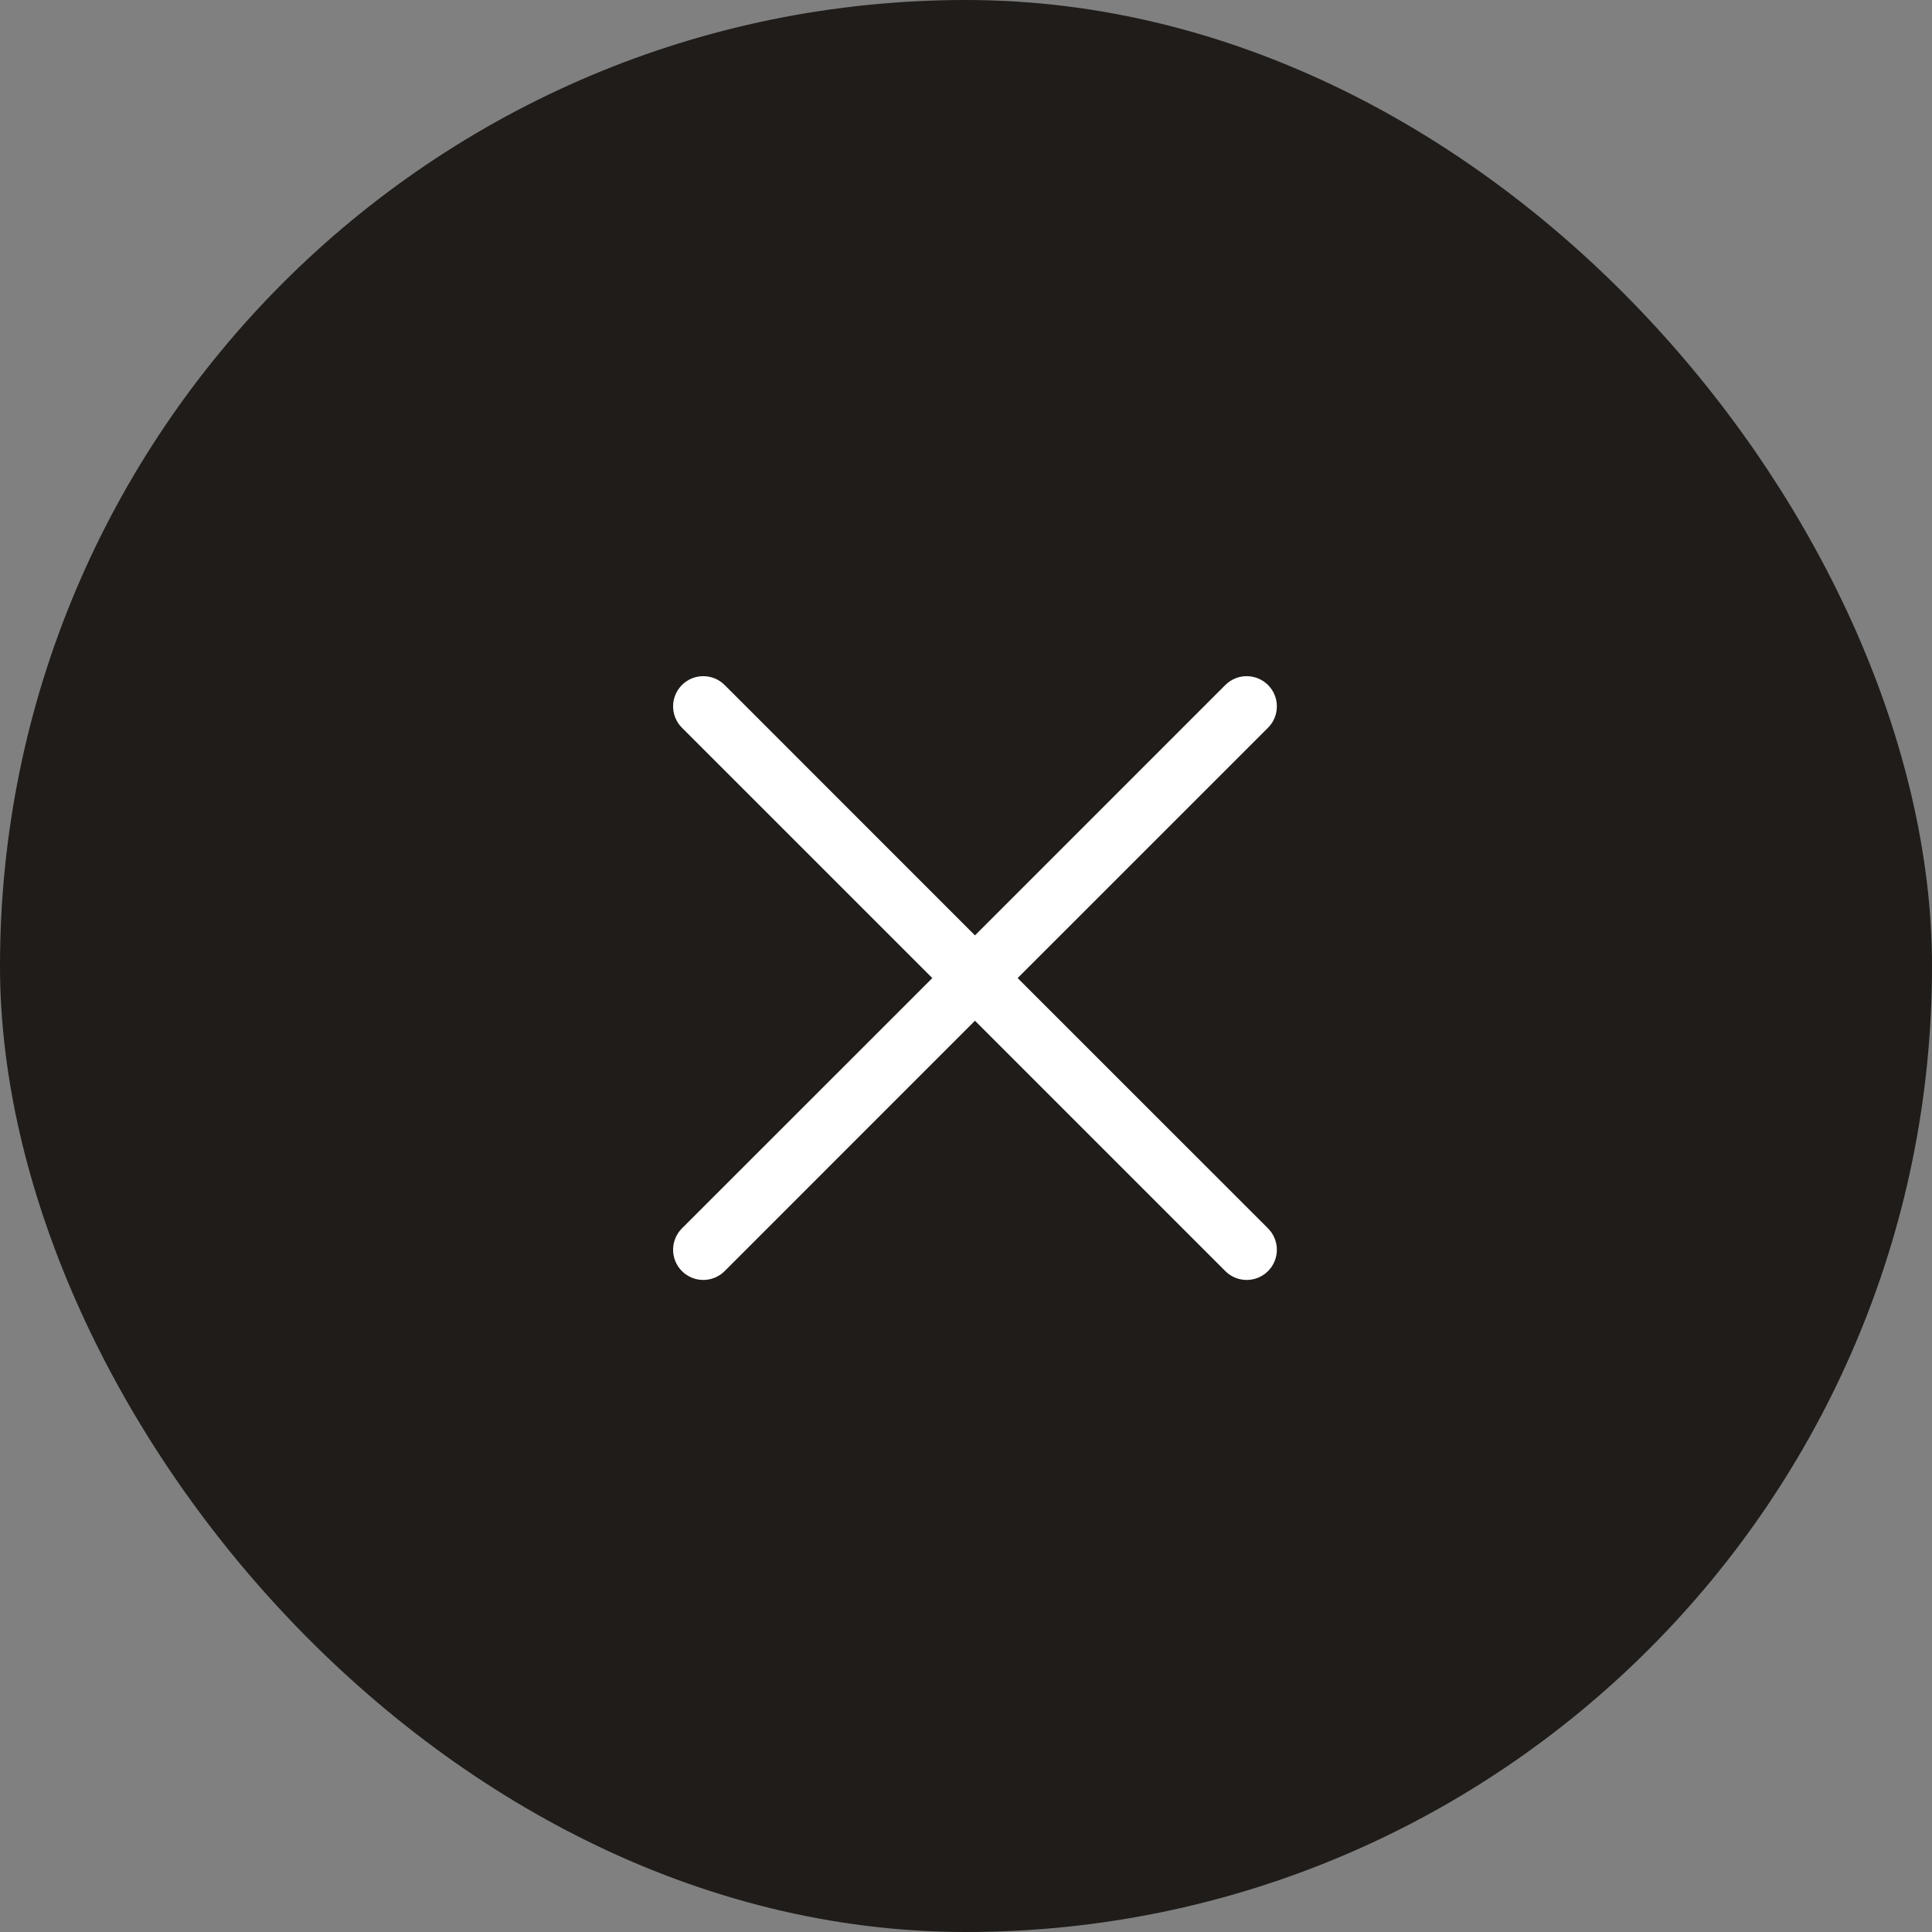 <svg width="64" height="64" viewBox="0 0 64 64" fill="none"
    xmlns="http://www.w3.org/2000/svg">
    <rect x="0" y="0" width="64" height="64" fill="#808080" stroke="none"/>
    <rect x="1" y="1" width="62" height="62" rx="31" fill="#1f1c19"/>
    <rect x="1" y="1" width="62" height="62" rx="31" stroke="#1f1c19" stroke-width="2"/>
    <path d="M42.005 40.692C42.098 40.785 42.172 40.895 42.222 41.017C42.272 41.138 42.298 41.268 42.298 41.4C42.298 41.531 42.272 41.661 42.222 41.782C42.172 41.904 42.098 42.014 42.005 42.107C41.912 42.2 41.802 42.274 41.68 42.324C41.559 42.374 41.429 42.4 41.297 42.4C41.166 42.4 41.036 42.374 40.914 42.324C40.793 42.274 40.683 42.2 40.59 42.107L32.297 33.813L24.005 42.107C23.817 42.295 23.563 42.4 23.297 42.4C23.032 42.4 22.778 42.295 22.59 42.107C22.402 41.919 22.297 41.665 22.297 41.4C22.297 41.134 22.402 40.88 22.59 40.692L30.884 32.4L22.59 24.107C22.402 23.919 22.297 23.665 22.297 23.399C22.297 23.134 22.402 22.88 22.59 22.692C22.778 22.504 23.032 22.399 23.297 22.399C23.563 22.399 23.817 22.504 24.005 22.692L32.297 30.986L40.59 22.692C40.778 22.504 41.032 22.399 41.297 22.399C41.563 22.399 41.817 22.504 42.005 22.692C42.193 22.88 42.298 23.134 42.298 23.399C42.298 23.665 42.193 23.919 42.005 24.107L33.711 32.4L42.005 40.692Z" fill="white"/>
</svg>
